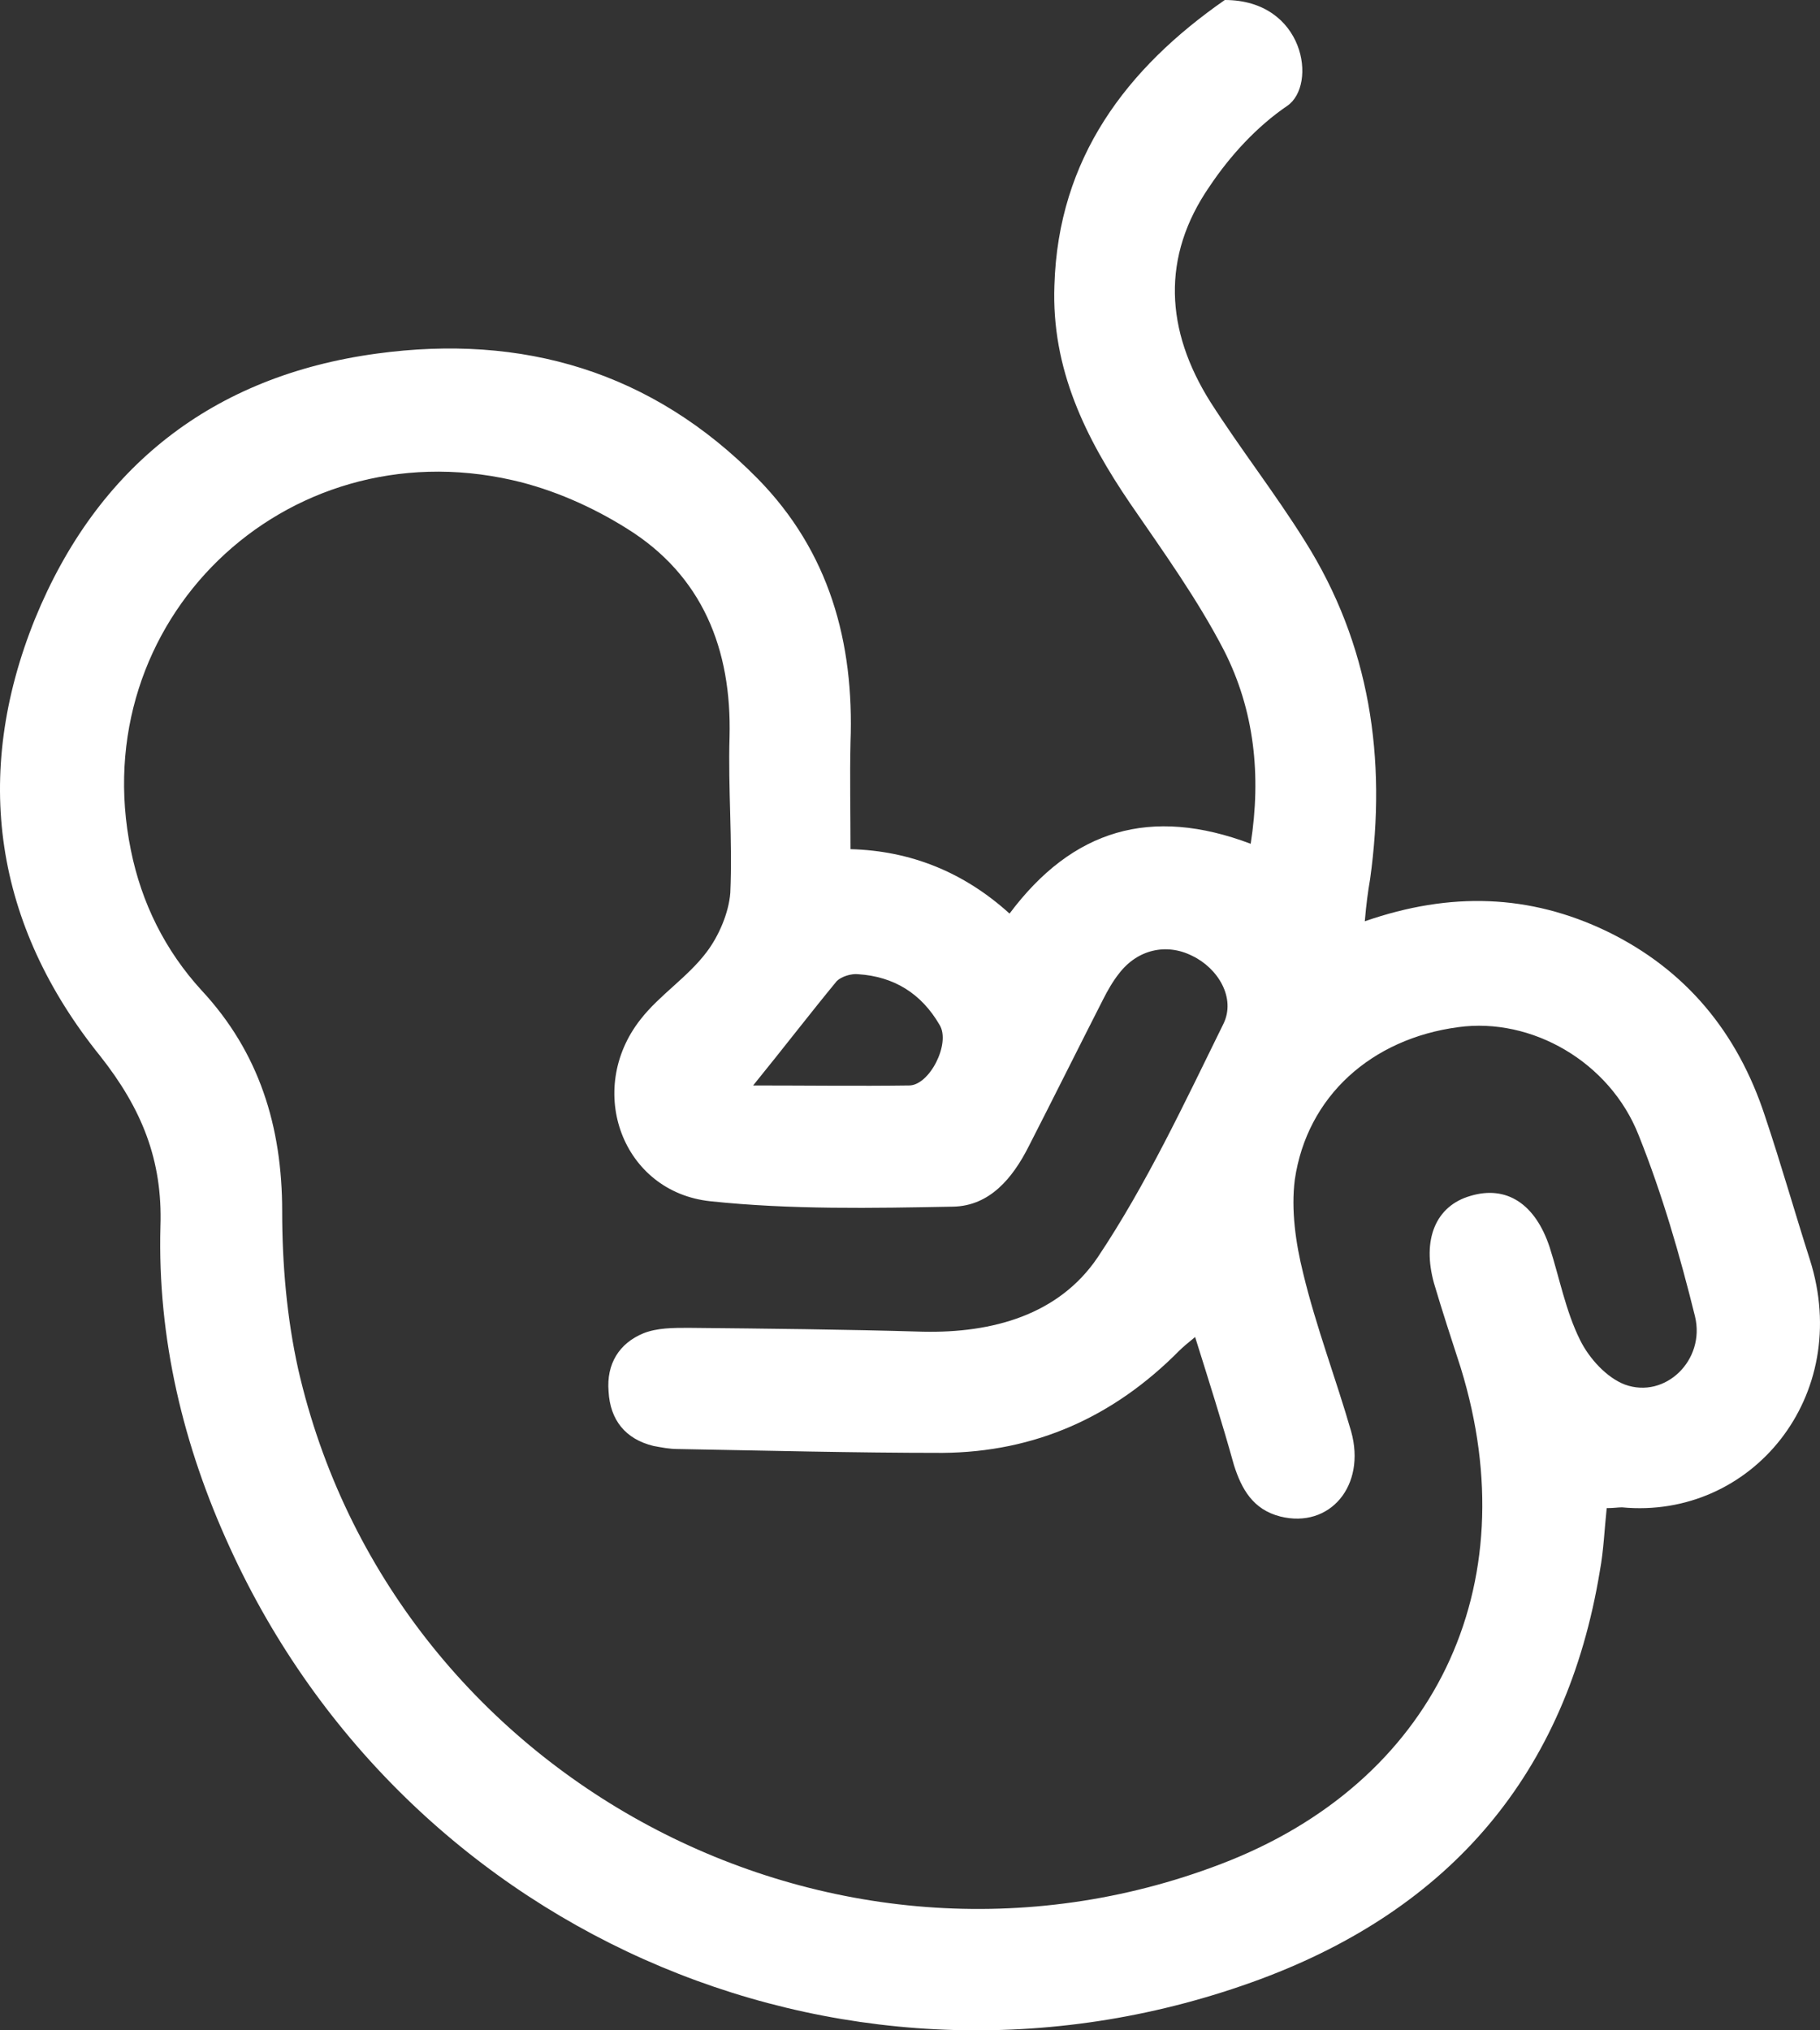 <svg width="26" height="29" viewBox="0 0 26 29" fill="none" xmlns="http://www.w3.org/2000/svg">
<rect x="0" y="0" width="26" height="29" fill="#333333" stroke="none"/>
<path d="M19.497 13.159C20.725 12.732 21.856 12.775 22.953 13.301C24.084 13.849 24.823 14.748 25.214 15.942C25.442 16.621 25.638 17.311 25.855 17.991C26.475 19.941 25.018 21.705 23.171 21.53C23.116 21.53 23.051 21.541 22.953 21.541C22.921 21.836 22.91 22.143 22.855 22.439C22.377 25.343 20.714 27.26 18.008 28.268C12.248 30.404 5.846 27.72 3.281 22.099C2.618 20.653 2.249 19.119 2.292 17.52C2.325 16.566 2.021 15.832 1.434 15.087C-0.077 13.214 -0.403 11.077 0.499 8.842C1.39 6.662 3.042 5.369 5.379 5.051C7.466 4.766 9.313 5.303 10.824 6.837C11.846 7.878 12.204 9.171 12.15 10.606C12.139 11.099 12.15 11.592 12.15 12.129C13.009 12.151 13.77 12.458 14.422 13.049C15.324 11.844 16.443 11.515 17.867 12.052C18.019 11.077 17.921 10.146 17.486 9.291C17.106 8.557 16.617 7.878 16.15 7.198C15.508 6.256 15.019 5.27 15.063 4.076C15.117 2.257 16.095 0.975 17.497 0C18.639 0 18.823 1.216 18.389 1.512C17.954 1.808 17.573 2.224 17.28 2.662C16.584 3.67 16.65 4.722 17.291 5.741C17.726 6.421 18.215 7.045 18.639 7.724C19.573 9.203 19.812 10.836 19.573 12.556C19.541 12.742 19.519 12.907 19.497 13.159ZM17.073 19.097C16.965 19.185 16.9 19.24 16.845 19.294C15.911 20.237 14.791 20.741 13.465 20.752C12.204 20.752 10.944 20.719 9.683 20.697C9.563 20.697 9.455 20.675 9.335 20.653C8.933 20.555 8.716 20.281 8.694 19.875C8.661 19.481 8.846 19.185 9.194 19.043C9.389 18.966 9.618 18.966 9.835 18.966C10.954 18.977 12.063 18.988 13.183 19.021C14.182 19.043 15.128 18.779 15.682 17.958C16.378 16.917 16.921 15.755 17.476 14.627C17.66 14.255 17.399 13.827 17.03 13.652C16.66 13.466 16.247 13.564 15.987 13.904C15.9 14.013 15.824 14.145 15.758 14.276C15.4 14.978 15.052 15.679 14.693 16.38C14.465 16.829 14.139 17.224 13.617 17.235C12.465 17.257 11.291 17.279 10.15 17.158C8.89 17.026 8.357 15.569 9.15 14.561C9.422 14.211 9.824 13.959 10.096 13.597C10.27 13.367 10.411 13.038 10.433 12.753C10.466 12.008 10.4 11.263 10.422 10.529C10.455 9.269 10.031 8.217 8.955 7.549C8.466 7.242 7.901 6.99 7.324 6.859C4.053 6.114 1.206 8.886 1.869 12.14C2.021 12.896 2.358 13.575 2.879 14.145C3.705 15.032 4.031 16.095 4.031 17.3C4.031 18.056 4.097 18.823 4.26 19.557C5.596 25.397 11.889 28.75 17.443 26.624C20.486 25.463 21.834 22.669 20.867 19.535C20.736 19.13 20.606 18.736 20.486 18.33C20.312 17.706 20.508 17.224 21.008 17.081C21.519 16.928 21.932 17.191 22.138 17.815C22.279 18.254 22.366 18.725 22.573 19.141C22.703 19.404 22.953 19.678 23.214 19.777C23.79 19.985 24.366 19.426 24.214 18.801C23.997 17.925 23.747 17.059 23.41 16.216C22.997 15.164 21.877 14.528 20.834 14.671C19.595 14.835 18.671 15.657 18.497 16.851C18.443 17.279 18.508 17.75 18.617 18.188C18.802 18.955 19.084 19.689 19.302 20.445C19.519 21.223 18.997 21.836 18.291 21.661C17.899 21.562 17.736 21.267 17.628 20.927C17.454 20.302 17.269 19.722 17.073 19.097ZM10.759 15.504C11.531 15.504 12.259 15.514 12.987 15.504C13.28 15.504 13.585 14.901 13.422 14.638C13.161 14.189 12.77 13.948 12.259 13.915C12.161 13.904 12.02 13.948 11.954 14.013C11.574 14.474 11.204 14.956 10.759 15.504Z" fill="white"/>
</svg>
